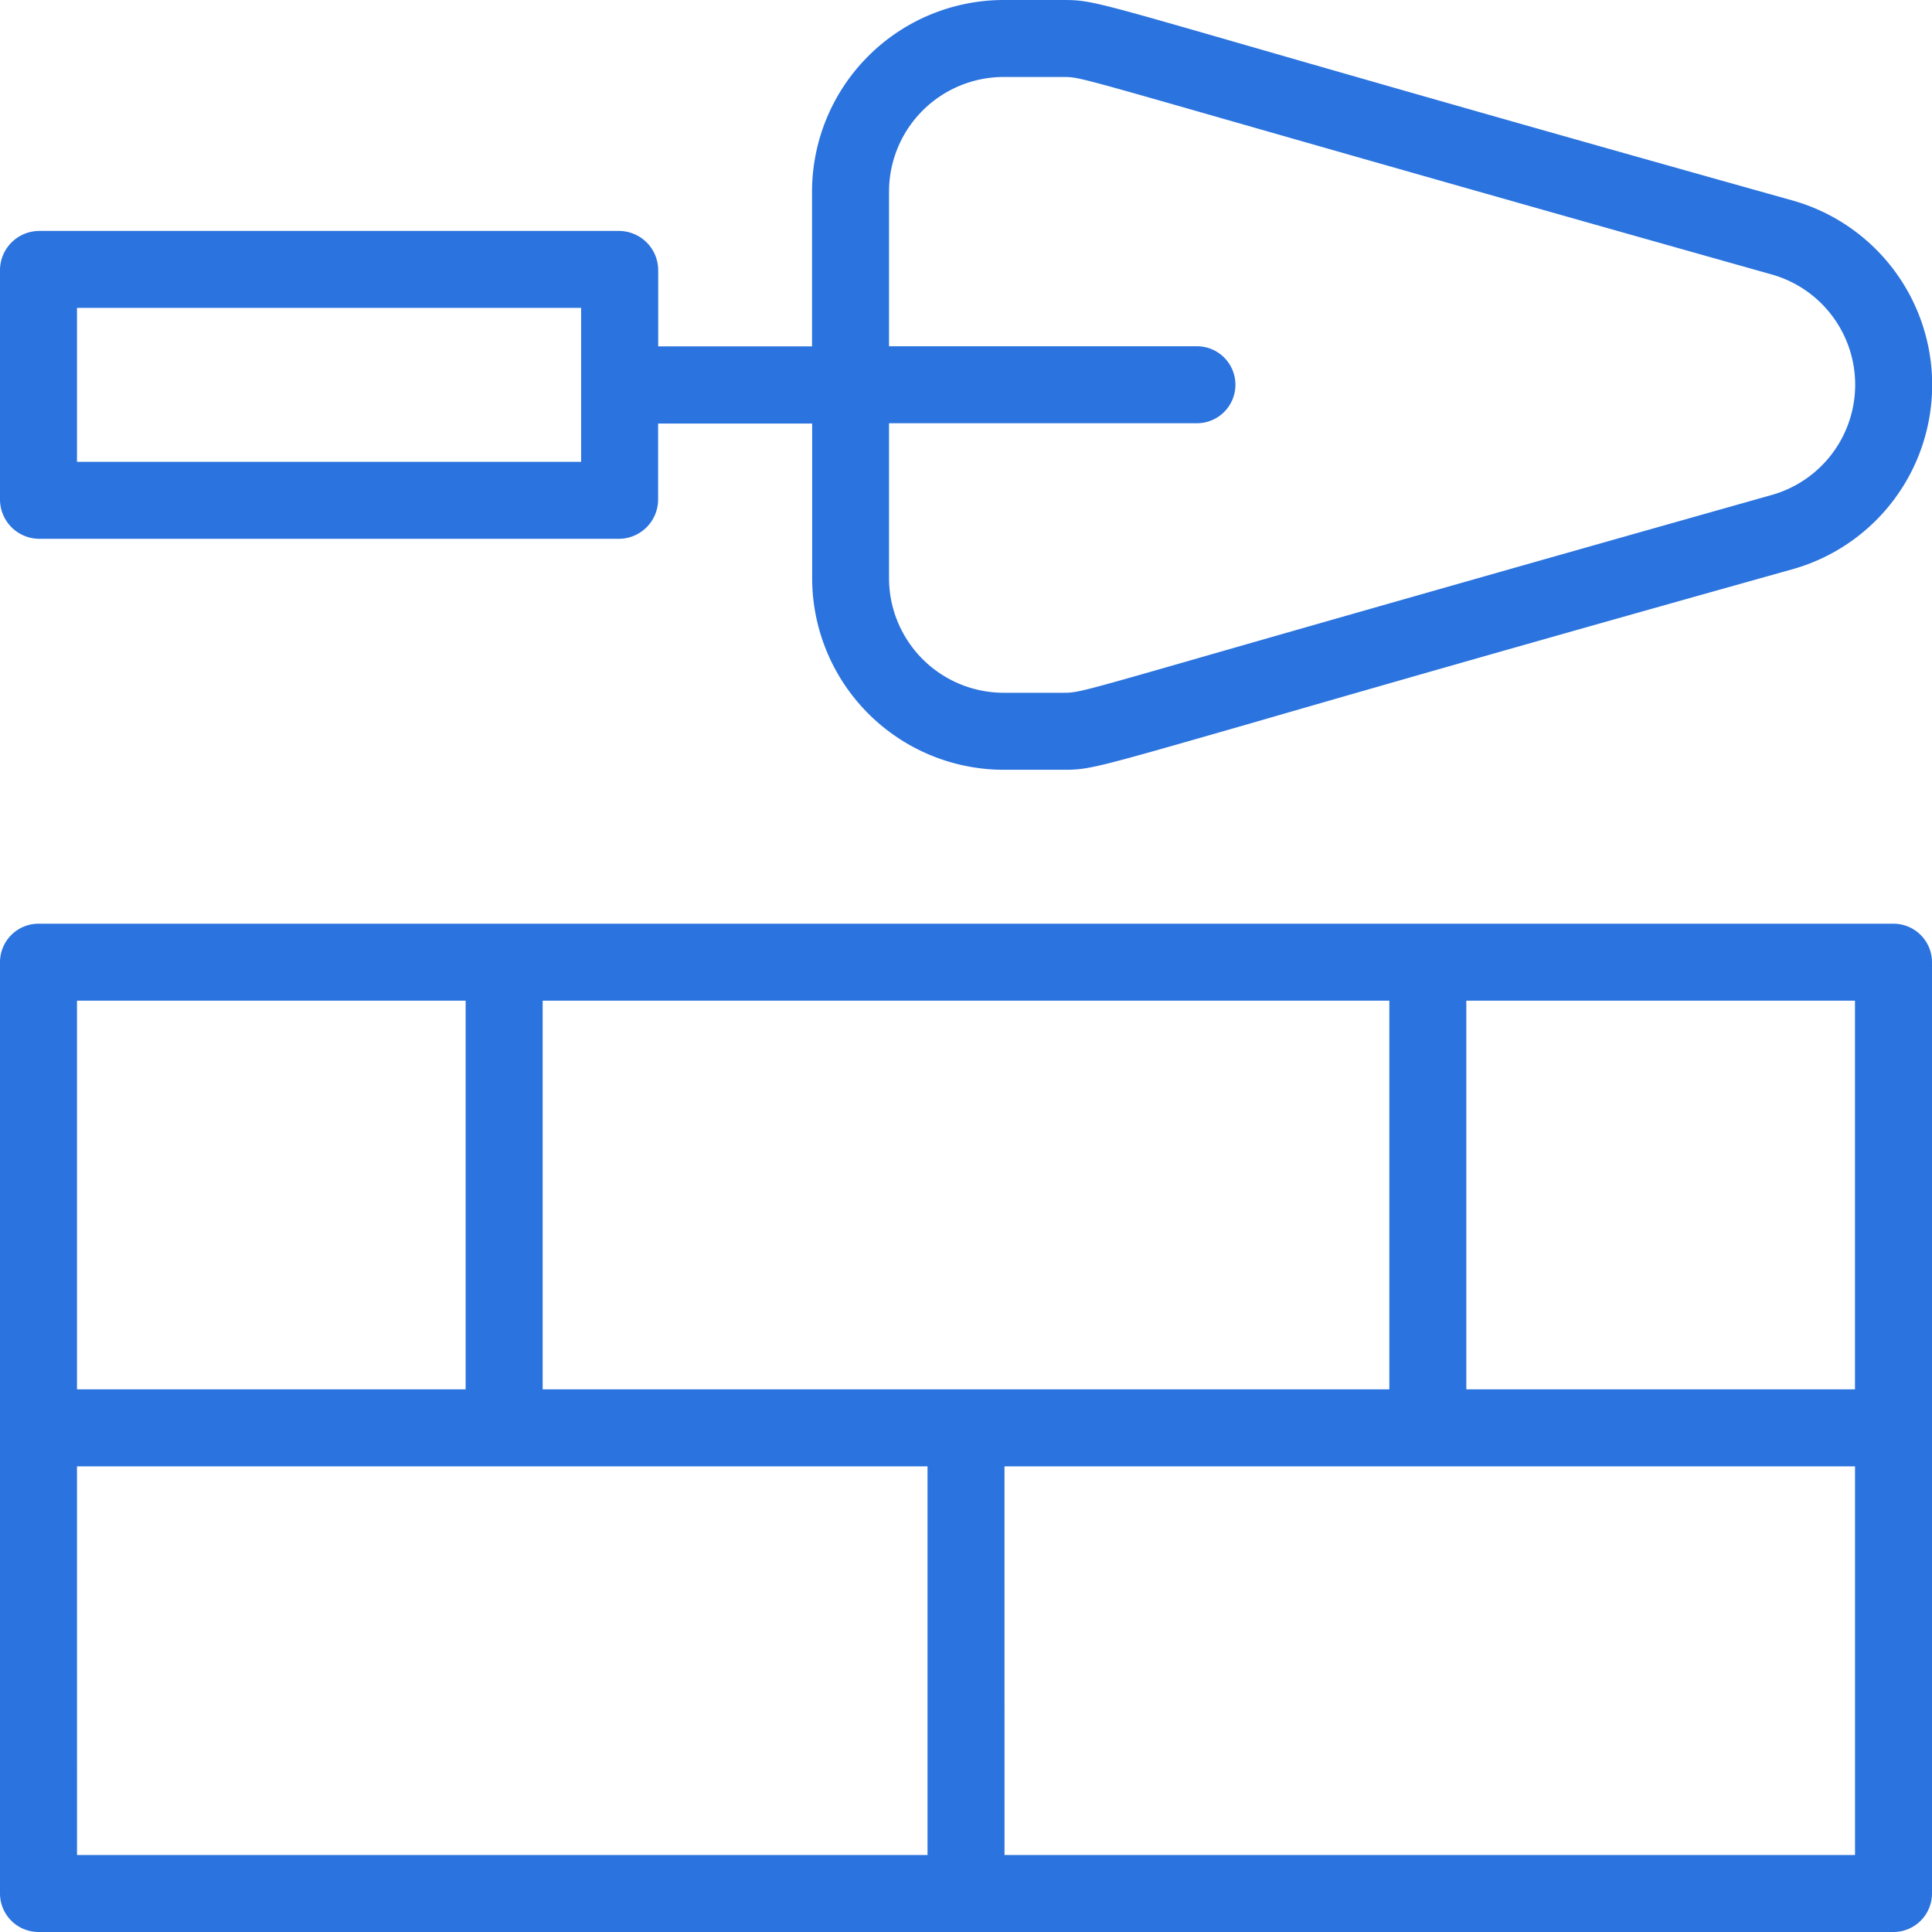 <svg xmlns="http://www.w3.org/2000/svg" viewBox="0 0 512 512"><defs><style>.cls-1{fill:#2b73de;}</style></defs><g id="Layer_28" data-name="Layer 28"><path class="cls-1" d="M266,204a50.82,50.82,0,0,1-50.77-50.76v-41H174.41v20.17A10.44,10.44,0,0,1,164,142.79H10.43A10.44,10.44,0,0,1,0,132.36V71.62A10.43,10.43,0,0,1,10.43,61.2H164a10.43,10.43,0,0,1,10.43,10.42V91.79H215.2v-41A50.82,50.82,0,0,1,266,0h15.09c7.57,0,7.57,0,50.24,12.3,26.48,7.63,70.8,20.4,143.89,40.88a50.76,50.76,0,0,1,0,97.62c-73.29,20.54-117.64,33.32-144.13,41C288.62,204,288.62,204,281.22,204ZM235.6,153.22A30.41,30.41,0,0,0,266,183.59h15.94c3.7,0,4.42-.21,41.93-11,26.21-7.51,70.09-20.08,145.74-41.44a30.36,30.36,0,0,0,0-58.39C395.06,51.76,351.21,39.2,325,31.7c-39.46-11.3-39.46-11.3-43.24-11.3H266A30.4,30.4,0,0,0,235.6,50.76v41h81.6a10.2,10.2,0,0,1,0,20.4H235.6ZM20.4,122.39H154V81.59H20.4Z"/><path class="cls-1" d="M10.21,512A10.22,10.22,0,0,1,0,501.79V255a10.22,10.22,0,0,1,10.21-10.21H501.79A10.22,10.22,0,0,1,512,255v246.8A10.22,10.22,0,0,1,501.79,512Zm256-20.4H491.6v-103H266.2Zm-245.8,0H245.8v-103H20.4ZM388.59,368.19h103v-103h-103Zm-244.78,0H368.19v-103H143.81Zm-123.41,0h103v-103H20.4Z"/></g></svg>